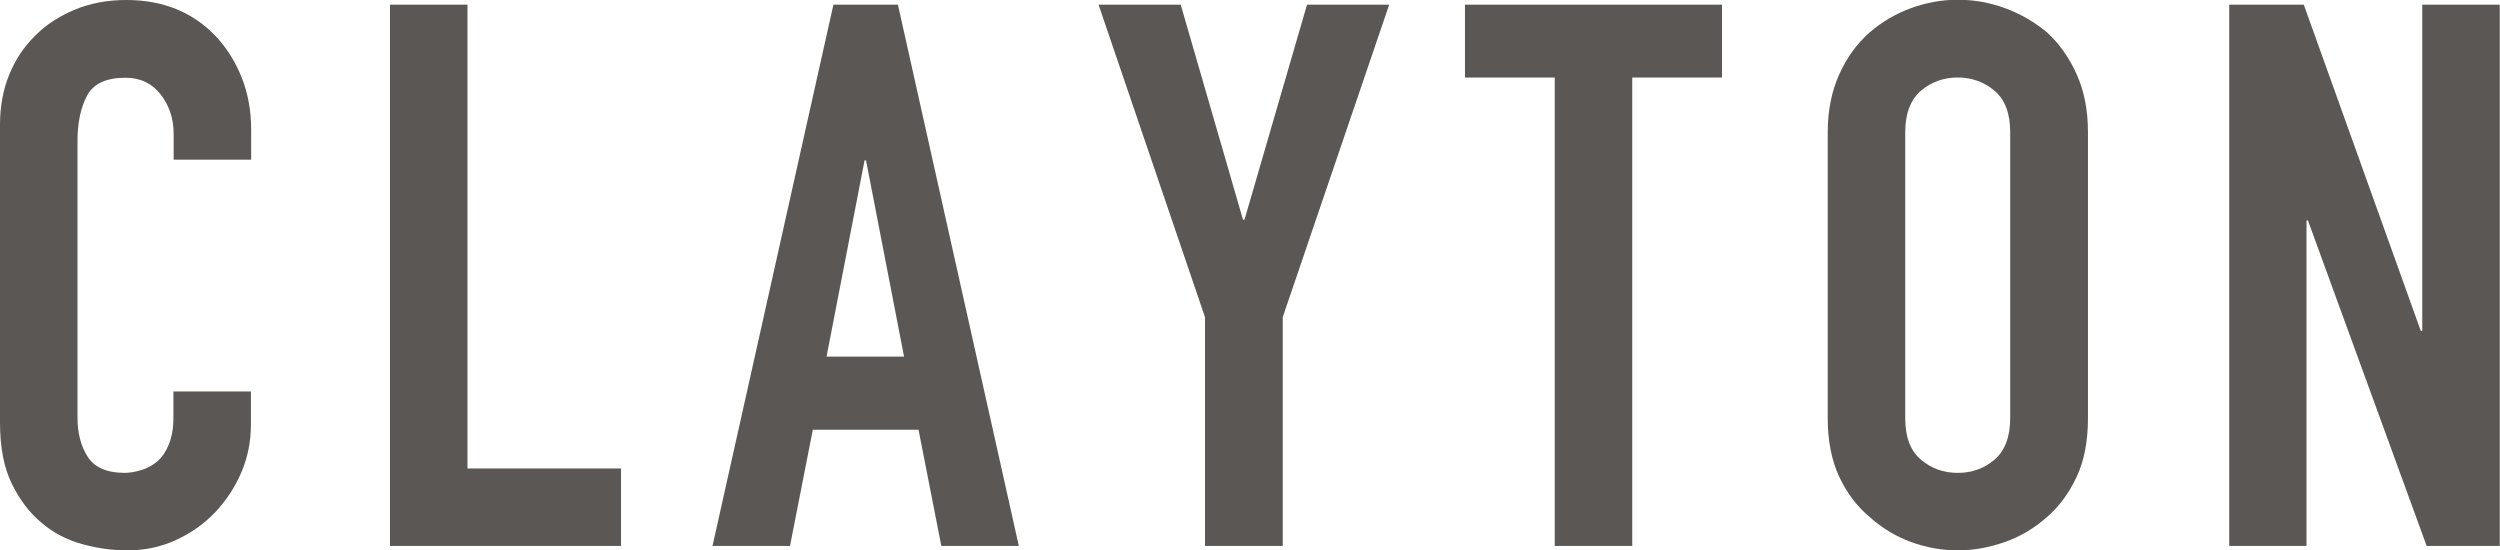<?xml version="1.0" encoding="UTF-8"?><svg id="b" xmlns="http://www.w3.org/2000/svg" viewBox="0 0 101.93 22.44"><g id="c"><g><path d="M10.23,15.96v1.36c0,.68-.13,1.33-.39,1.94-.26,.61-.62,1.15-1.07,1.63-.46,.48-.99,.85-1.6,1.13-.61,.28-1.27,.42-1.97,.42-.6,0-1.21-.08-1.83-.25-.62-.17-1.18-.45-1.67-.87-.5-.41-.9-.95-1.22-1.6-.32-.65-.48-1.48-.48-2.5V5.08c0-.72,.12-1.4,.37-2.02S.97,1.91,1.43,1.46c.45-.46,1-.81,1.63-1.07,.63-.26,1.33-.39,2.09-.39,1.49,0,2.7,.49,3.63,1.46,.45,.47,.81,1.04,1.07,1.69,.26,.65,.39,1.36,.39,2.12v1.24h-3.16v-1.05c0-.62-.18-1.16-.53-1.61s-.83-.68-1.43-.68c-.79,0-1.31,.24-1.57,.73-.26,.49-.39,1.1-.39,1.84v11.28c0,.64,.14,1.18,.42,1.61,.28,.43,.78,.65,1.5,.65,.21,0,.43-.04,.67-.11,.24-.07,.46-.19,.67-.36,.19-.17,.34-.39,.46-.68s.19-.65,.19-1.09v-1.08h3.16Z" fill="#5b5754"/><path d="M15.9,22.26V.19h3.16V19.1h6.26v3.16H15.9Z" fill="#5b5754"/><path d="M29.05,22.26L33.98,.19h2.63l4.93,22.07h-3.16l-.93-4.74h-4.31l-.93,4.74h-3.16Zm7.81-7.72l-1.55-8h-.06l-1.55,8h3.16Z" fill="#5b5754"/><path d="M49.13,22.26V12.93L44.79,.19h3.35l2.54,8.77h.06L53.29,.19h3.35l-4.34,12.74v9.33h-3.16Z" fill="#5b5754"/><path d="M63.39,22.26V3.16h-3.66V.19h10.48V3.16h-3.66V22.26h-3.16Z" fill="#5b5754"/><path d="M74.52,5.39c0-.89,.16-1.67,.47-2.36s.72-1.25,1.24-1.71c.5-.43,1.06-.76,1.69-.99,.63-.23,1.27-.34,1.91-.34s1.28,.11,1.91,.34c.63,.23,1.2,.56,1.72,.99,.5,.46,.9,1.02,1.21,1.71s.46,1.47,.46,2.36v11.66c0,.93-.15,1.73-.46,2.39s-.71,1.21-1.21,1.64c-.52,.46-1.09,.8-1.72,1.02s-1.27,.34-1.91,.34-1.28-.11-1.91-.34-1.19-.57-1.69-1.02c-.52-.43-.93-.98-1.24-1.64s-.47-1.46-.47-2.39V5.39Zm3.16,11.66c0,.77,.21,1.33,.64,1.69,.42,.36,.92,.54,1.5,.54s1.08-.18,1.5-.54c.42-.36,.64-.92,.64-1.69V5.39c0-.76-.21-1.33-.64-1.69-.42-.36-.93-.54-1.5-.54s-1.08,.18-1.5,.54c-.42,.36-.64,.93-.64,1.69v11.66Z" fill="#5b5754"/><path d="M90.89,22.26V.19h3.04l4.77,13.3h.06V.19h3.16V22.26h-2.98l-4.84-13.27h-.06v13.27h-3.16Z" fill="#5b5754"/></g></g></svg>